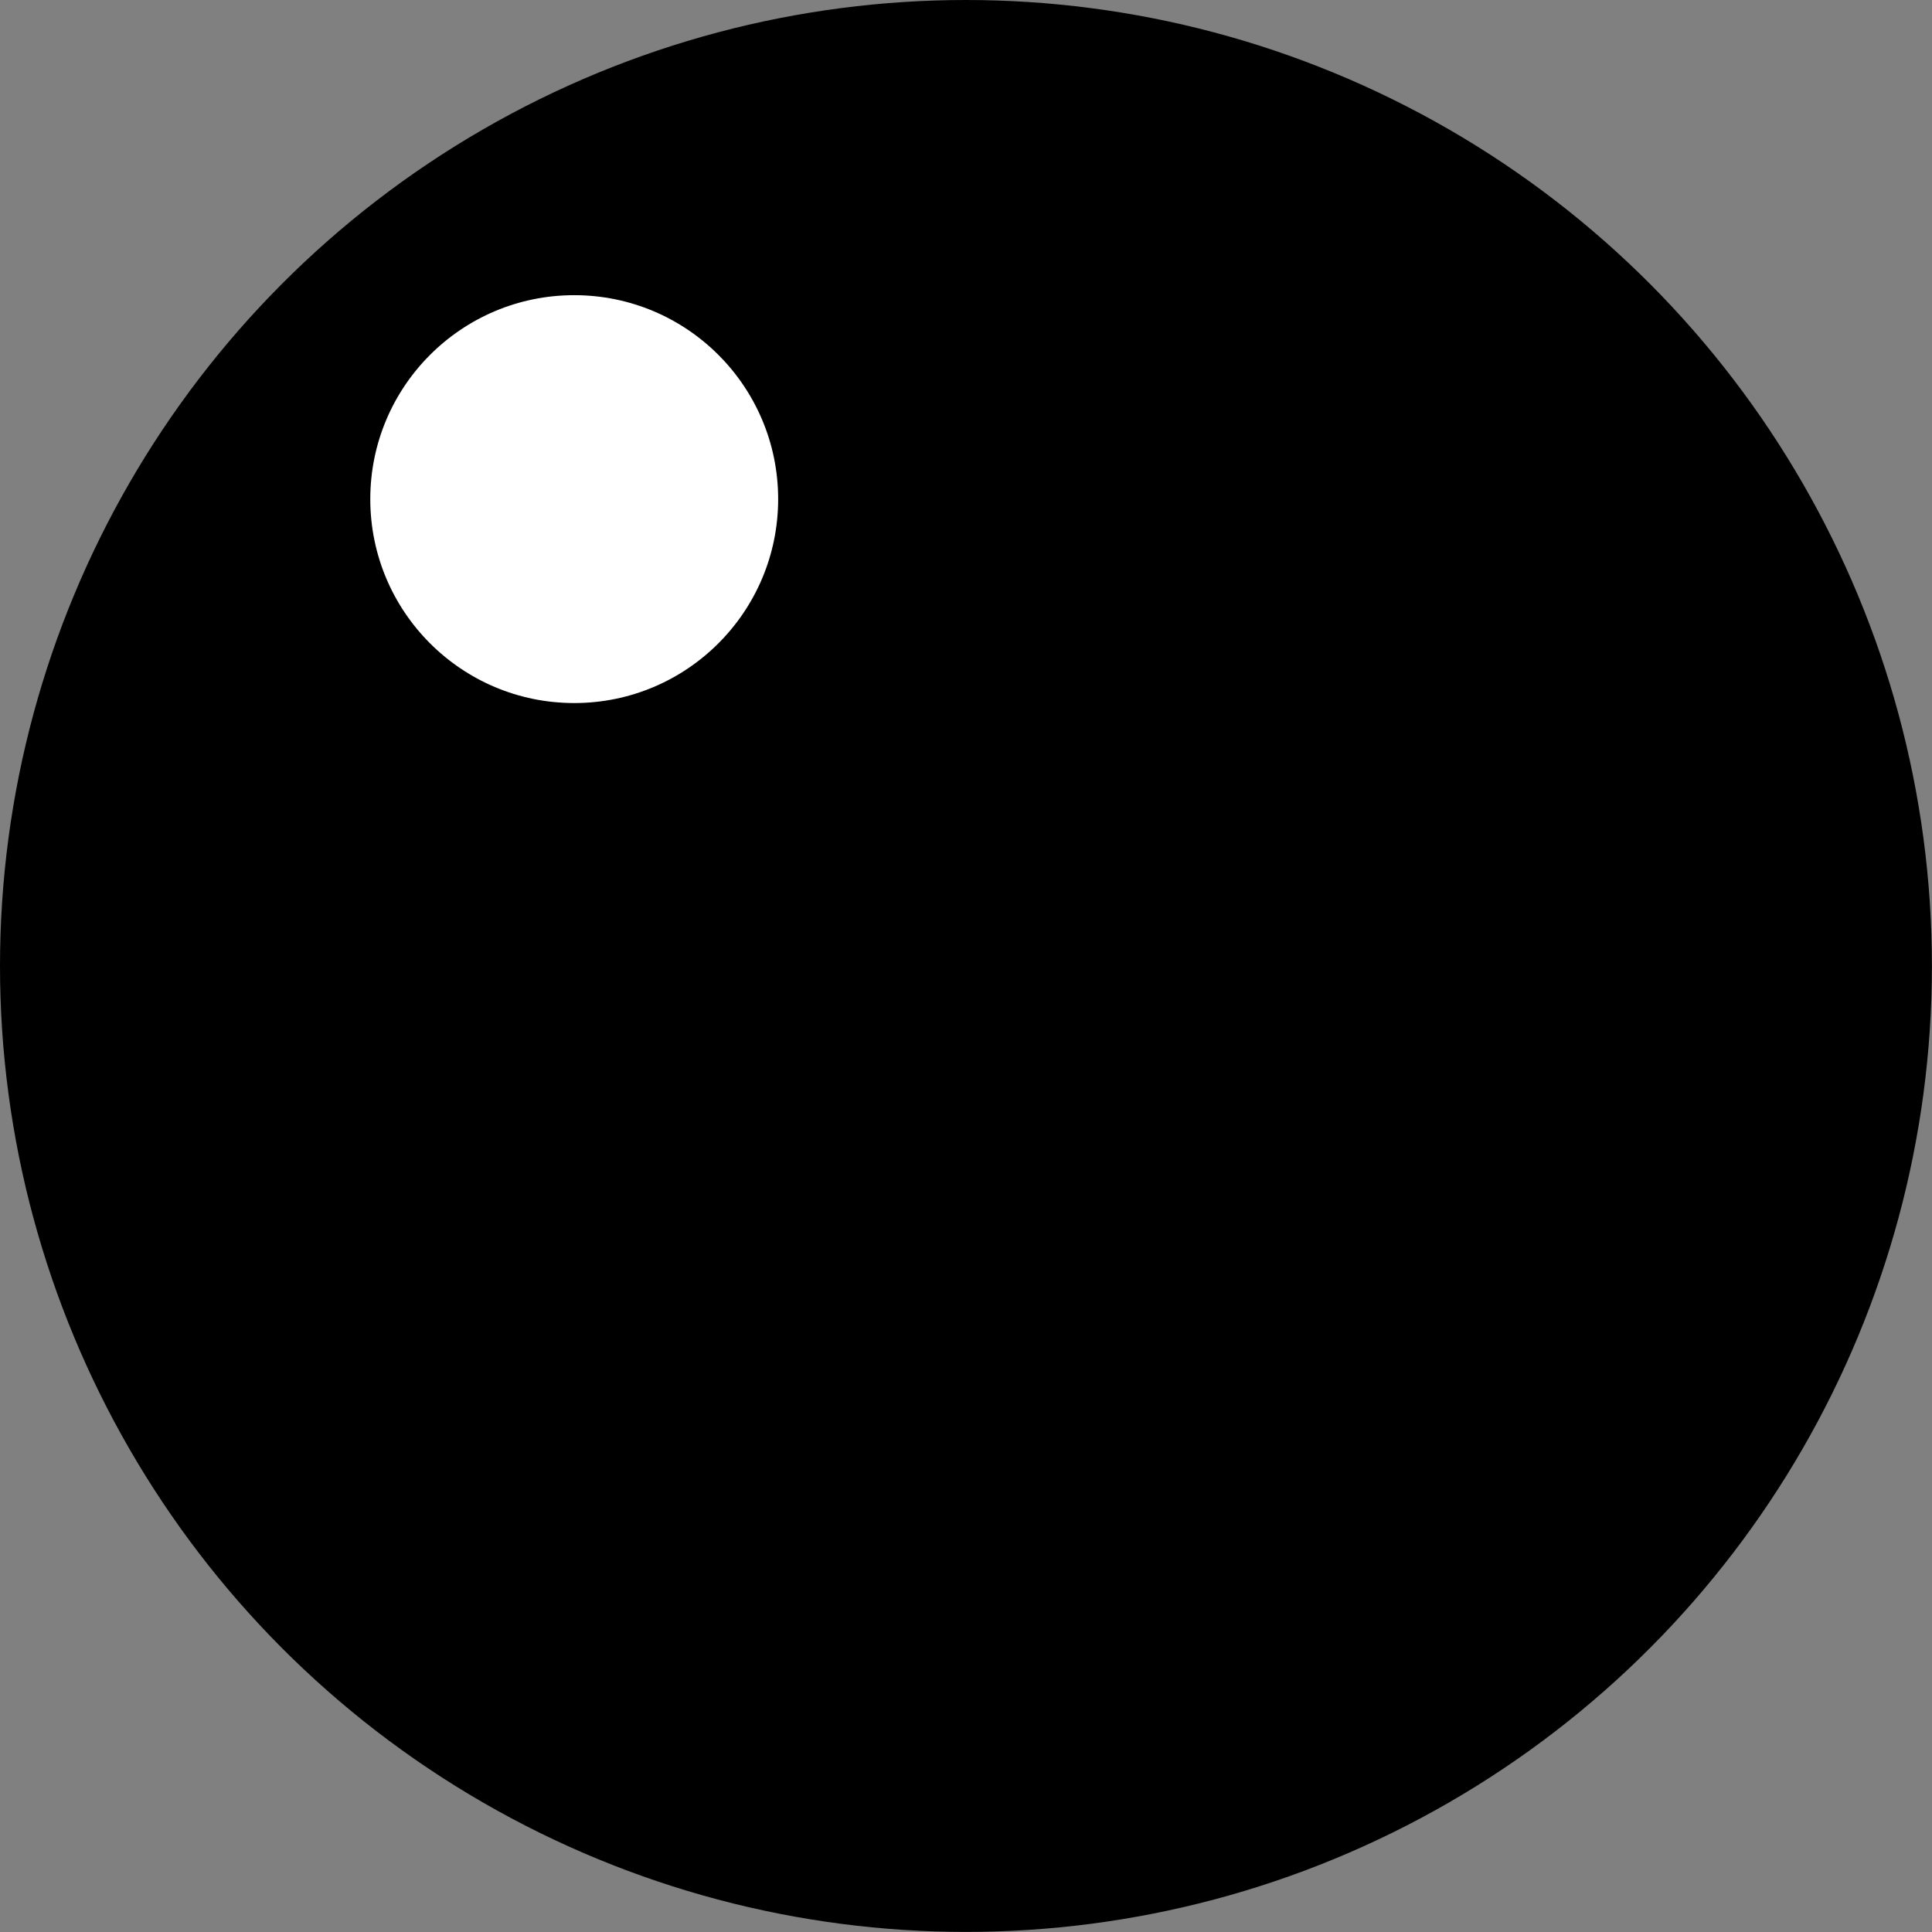 <?xml version="1.0" encoding="UTF-8"?><svg id="_レイヤー_2" xmlns="http://www.w3.org/2000/svg" viewBox="0 0 243.09 243.09"><rect x="0" y="0" width="243.09" height="243.09" fill="#808080" stroke="none"/><defs><style>.cls-1{fill:#fff;}</style></defs><g id="_レイヤー_1-2"><circle cx="121.54" cy="121.54" r="121.54"/><circle class="cls-1" cx="72.25" cy="62.8" r="25.66"/></g></svg>